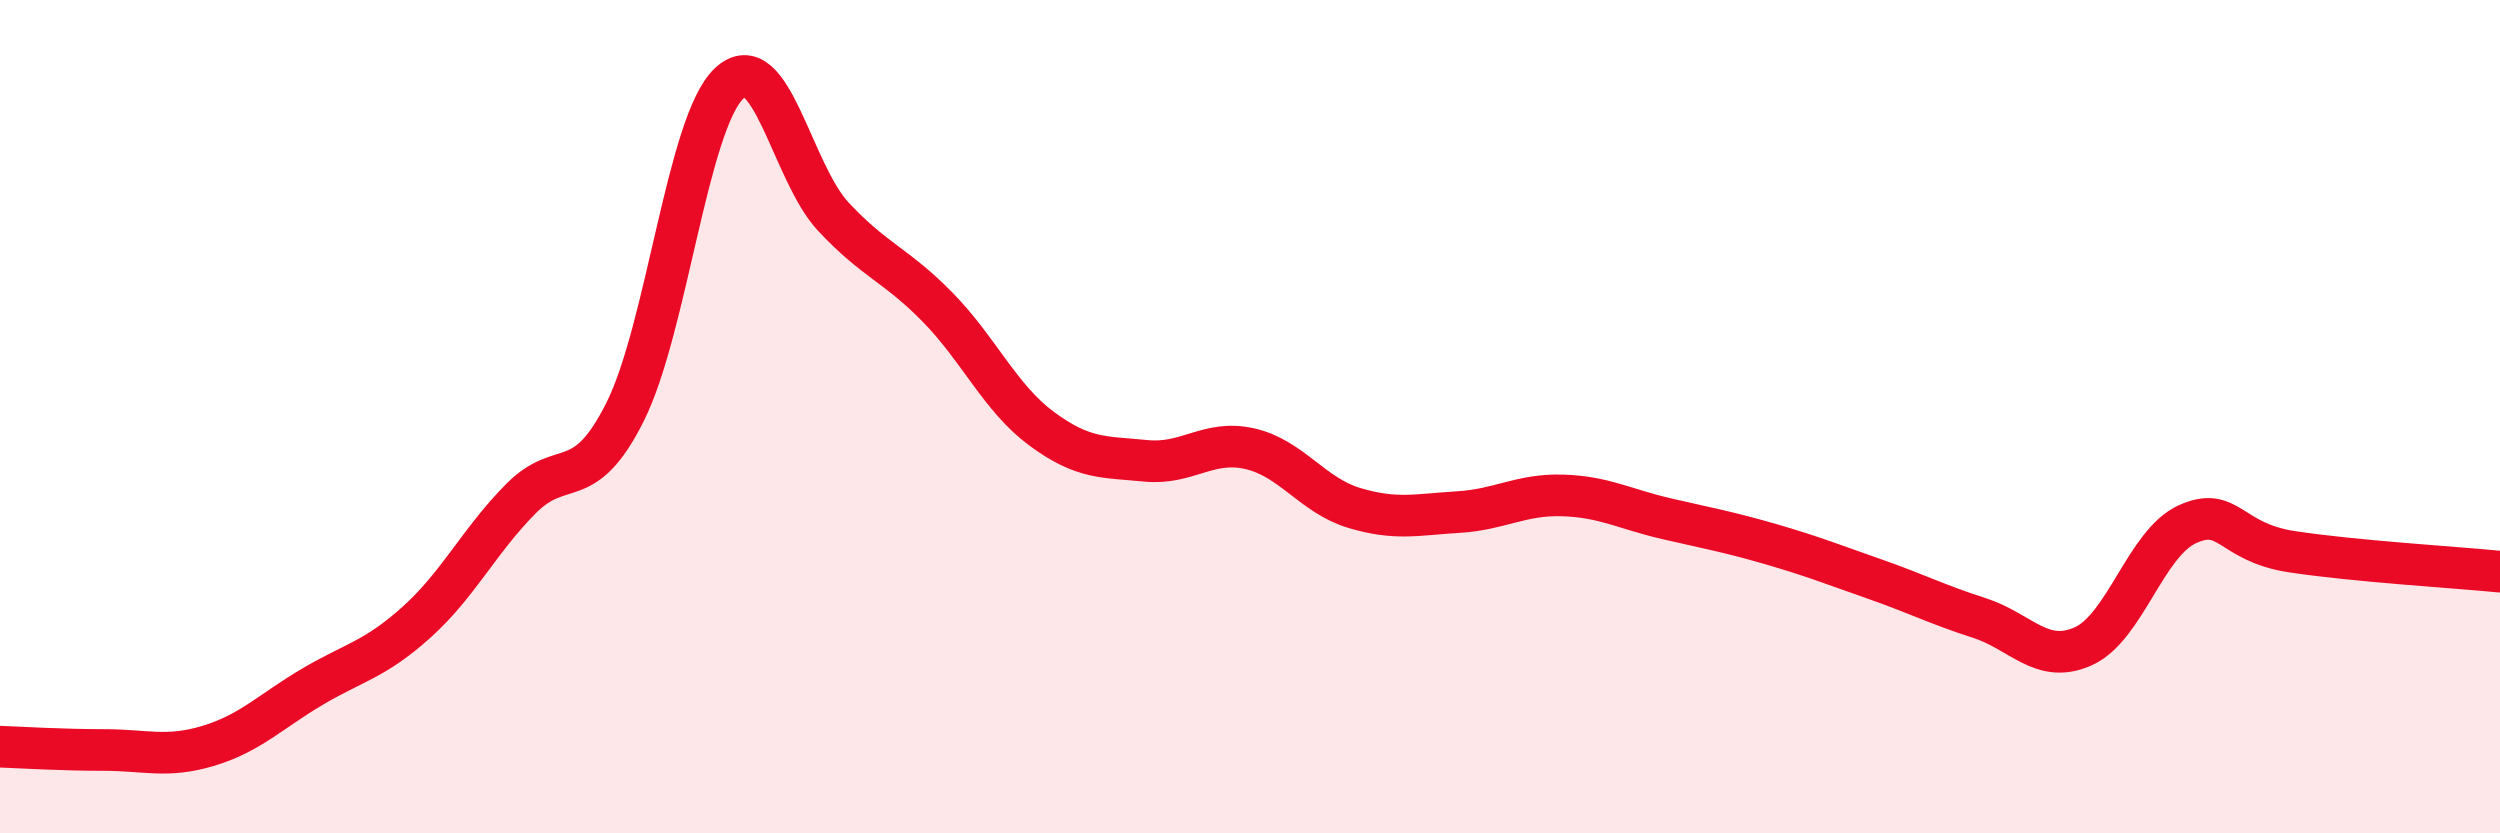 
    <svg width="60" height="20" viewBox="0 0 60 20" xmlns="http://www.w3.org/2000/svg">
      <path
        d="M 0,17.92 C 0.5,17.94 1.5,18 2.5,18 C 3.5,18 4,18.2 5,17.9 C 6,17.6 6.5,17.07 7.5,16.48 C 8.5,15.89 9,15.83 10,14.93 C 11,14.03 11.5,12.98 12.5,11.97 C 13.5,10.96 14,11.88 15,9.89 C 16,7.9 16.5,2.94 17.5,2 C 18.5,1.06 19,4.13 20,5.2 C 21,6.27 21.5,6.35 22.5,7.37 C 23.5,8.39 24,9.55 25,10.29 C 26,11.03 26.5,10.96 27.5,11.06 C 28.5,11.16 29,10.54 30,10.77 C 31,11 31.5,11.89 32.5,12.19 C 33.5,12.49 34,12.35 35,12.29 C 36,12.23 36.5,11.86 37.5,11.89 C 38.5,11.92 39,12.22 40,12.45 C 41,12.68 41.5,12.77 42.5,13.06 C 43.5,13.35 44,13.55 45,13.9 C 46,14.25 46.5,14.51 47.5,14.83 C 48.5,15.15 49,15.96 50,15.51 C 51,15.06 51.5,13.03 52.5,12.58 C 53.5,12.13 53.5,13.01 55,13.24 C 56.5,13.47 59,13.62 60,13.72L60 20L0 20Z"
        fill="#EB0A25"
        opacity="0.1"
        stroke-linecap="round"
        stroke-linejoin="round"
      />
      <path
        d="M 0,17.92 C 0.5,17.94 1.5,18 2.5,18 C 3.5,18 4,18.2 5,17.9 C 6,17.6 6.5,17.07 7.5,16.48 C 8.5,15.89 9,15.83 10,14.93 C 11,14.03 11.5,12.98 12.5,11.97 C 13.5,10.96 14,11.88 15,9.89 C 16,7.9 16.5,2.94 17.5,2 C 18.5,1.06 19,4.13 20,5.2 C 21,6.27 21.5,6.35 22.5,7.37 C 23.5,8.39 24,9.55 25,10.29 C 26,11.03 26.5,10.96 27.5,11.06 C 28.5,11.16 29,10.54 30,10.77 C 31,11 31.5,11.89 32.5,12.19 C 33.5,12.49 34,12.35 35,12.29 C 36,12.23 36.5,11.86 37.5,11.89 C 38.5,11.92 39,12.22 40,12.45 C 41,12.68 41.5,12.77 42.5,13.06 C 43.5,13.35 44,13.55 45,13.9 C 46,14.25 46.5,14.51 47.5,14.83 C 48.5,15.15 49,15.96 50,15.51 C 51,15.06 51.5,13.03 52.5,12.58 C 53.5,12.13 53.5,13.01 55,13.24 C 56.5,13.47 59,13.62 60,13.72"
        stroke="#EB0A25"
        stroke-width="1"
        fill="none"
        stroke-linecap="round"
        stroke-linejoin="round"
      />
    </svg>
  